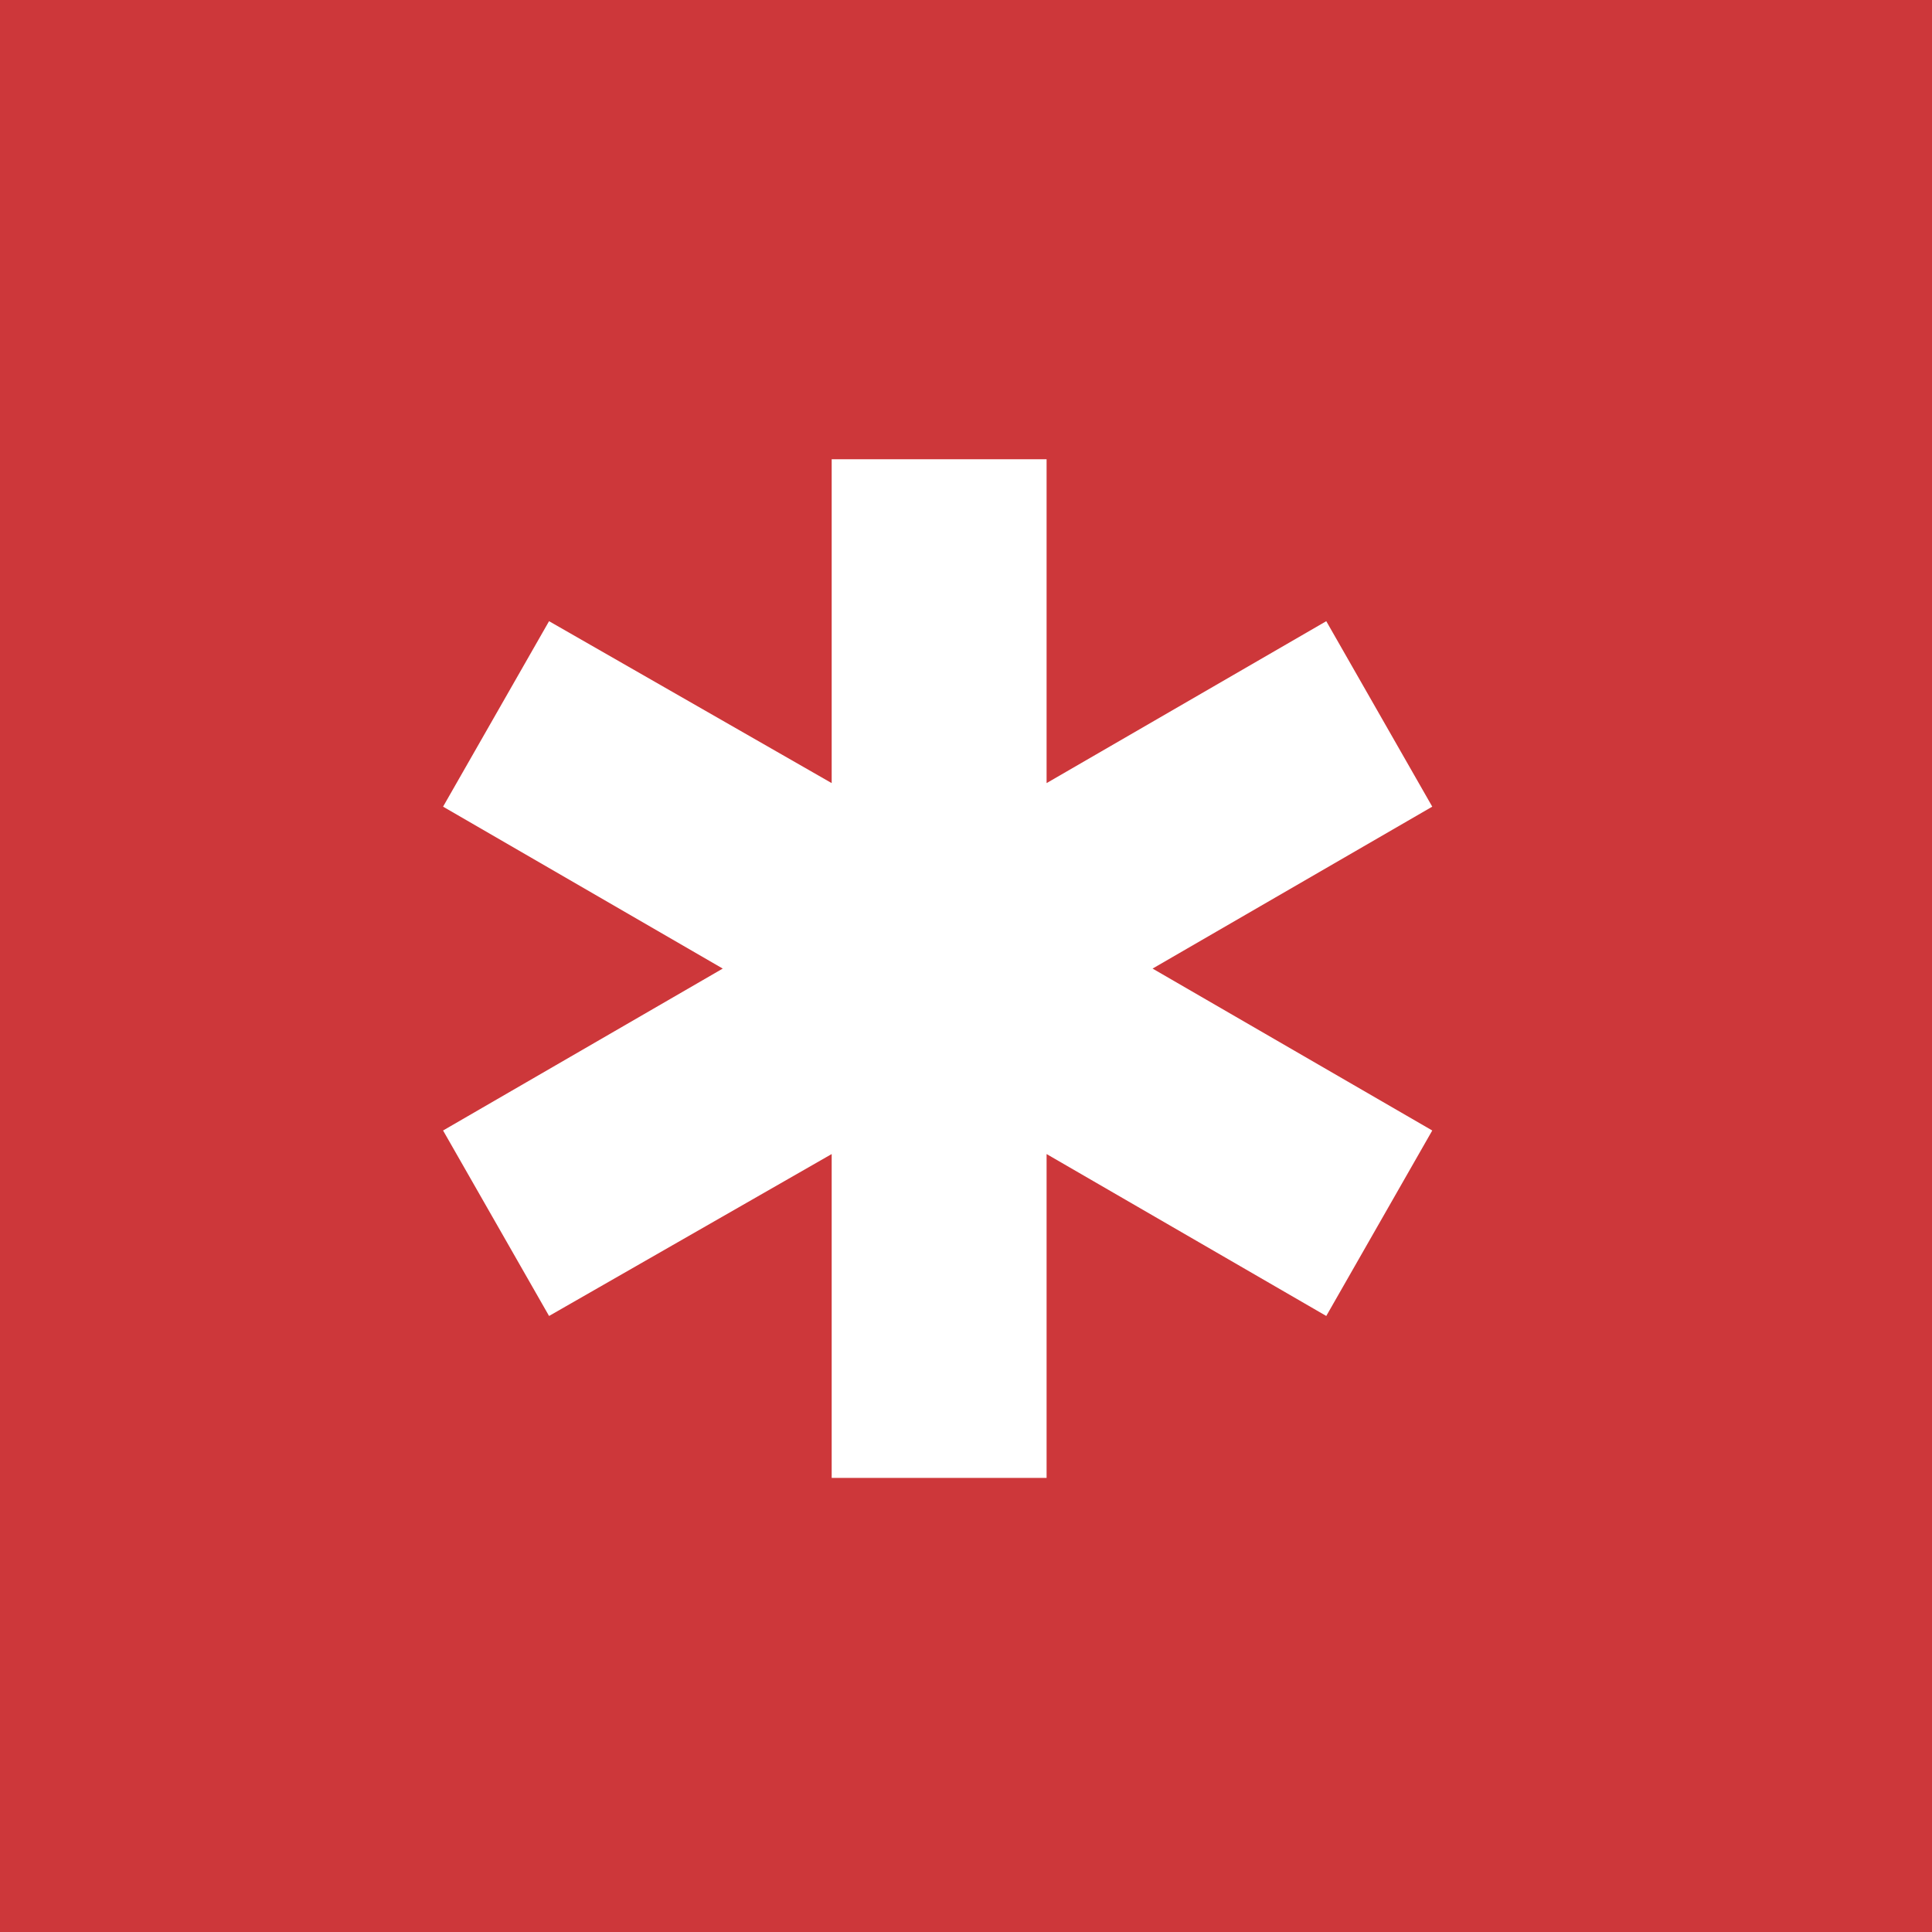 <svg xmlns="http://www.w3.org/2000/svg" width="21" height="21" fill="none"><path fill="#CD373A" d="M0 0h21v21H0z"/><path fill="#fff" d="M9.04 16.064v-3.52l-3.072 1.76-1.152-2.016 3.04-1.76-3.04-1.76 1.152-2.016 3.072 1.76v-3.52h2.336v3.52l3.04-1.76 1.152 2.016-3.04 1.76 3.04 1.76-1.152 2.016-3.04-1.76v3.52H9.04Z"/></svg>